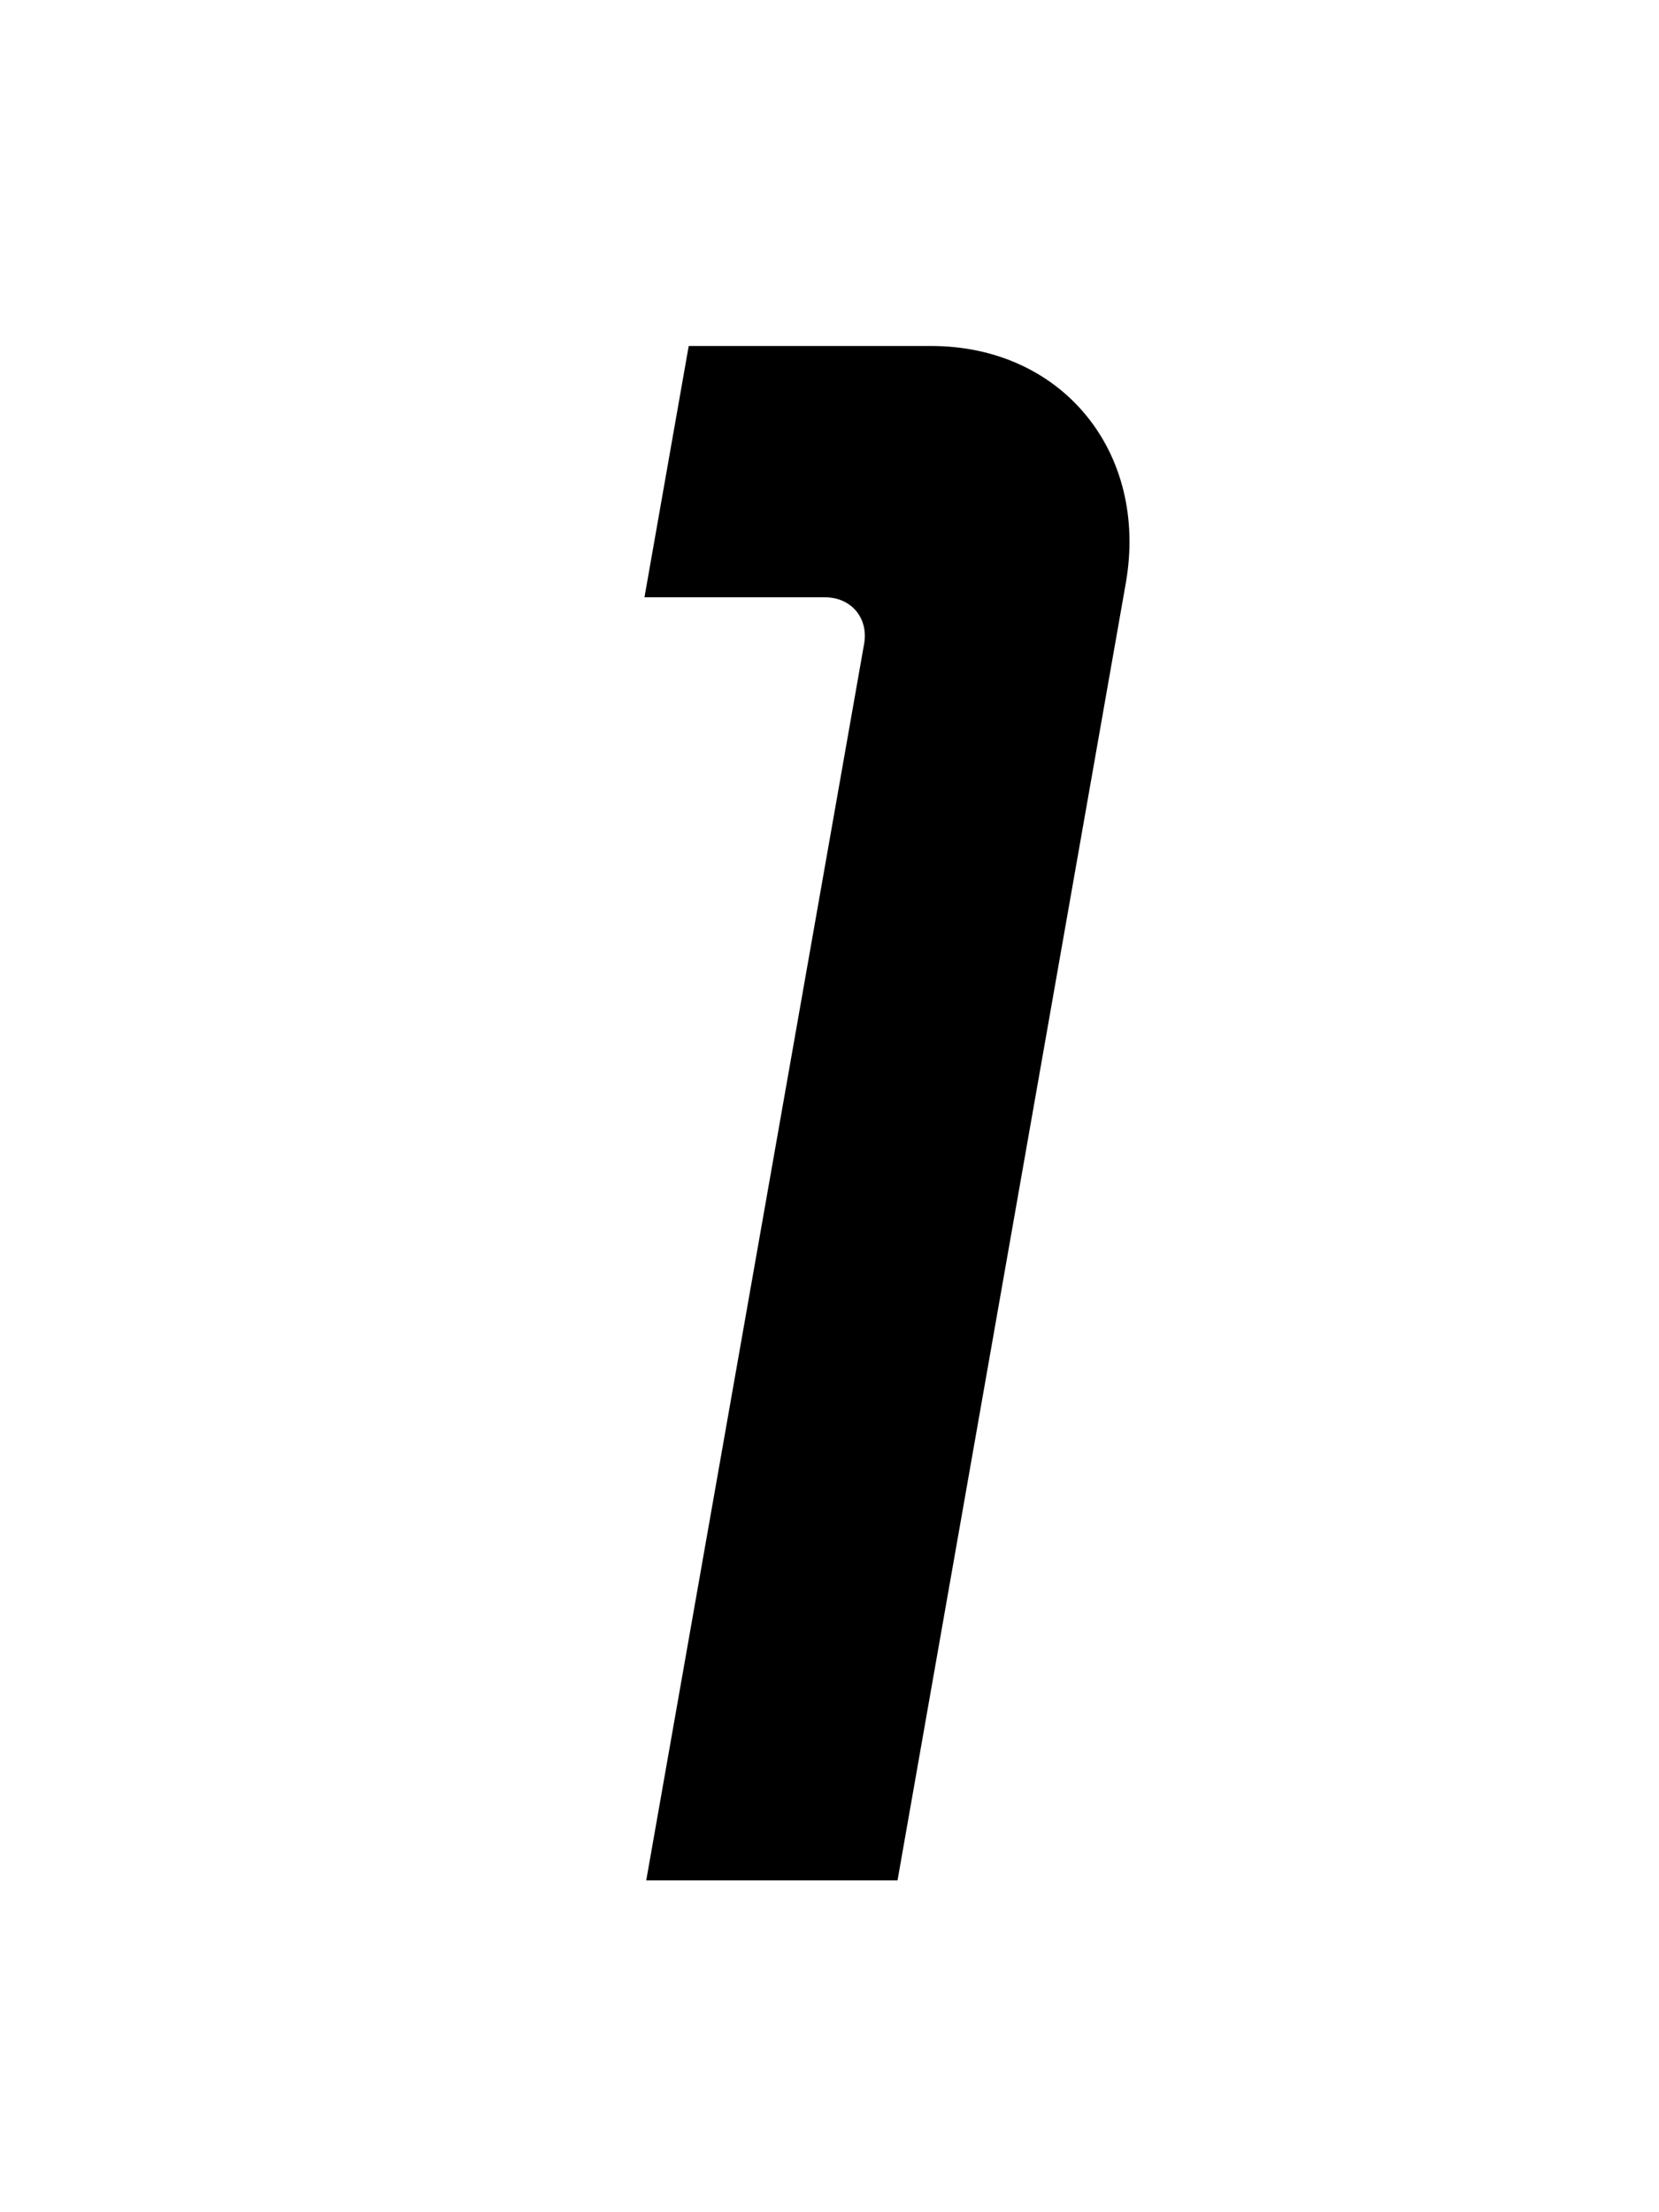 <svg width="75" height="100" viewBox="0 0 75 100" fill="none" xmlns="http://www.w3.org/2000/svg">
<g clip-path="url(#clip0_3_27)">
<path d="M37.295 27C38.495 27 39.295 27.96 39.055 29.16L29.215 85H40.575L50.895 26.36C51.935 20.44 48.015 15.64 42.095 15.64H31.135L29.135 27H37.295Z" fill="black"/>
</g>
<defs>
<clipPath id="clip0_3_27">
<rect width="75" height="100" fill="white"/>
</clipPath>
</defs>
</svg>
